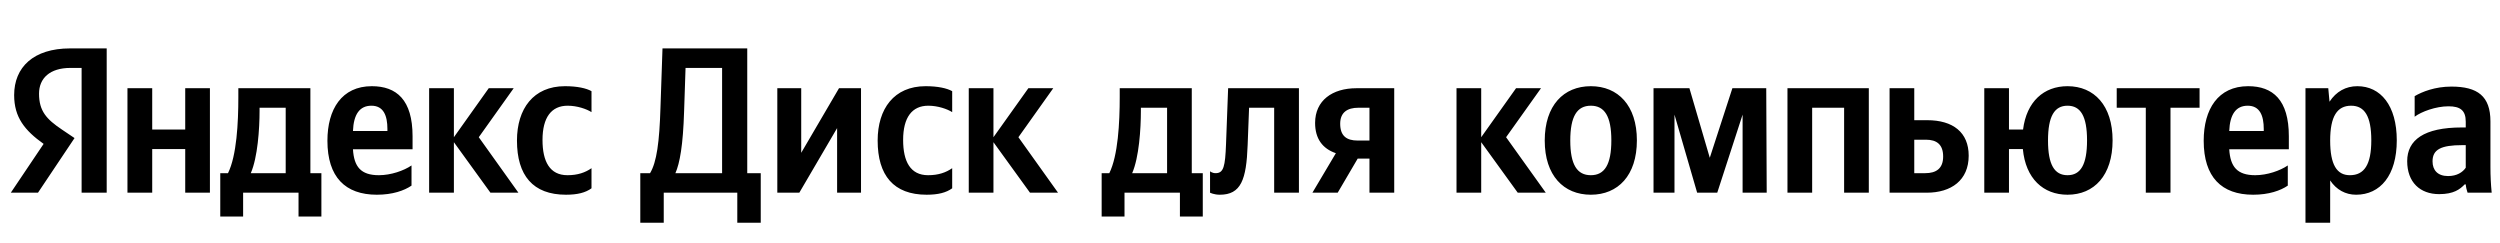 <svg xmlns="http://www.w3.org/2000/svg" xmlns:xlink="http://www.w3.org/1999/xlink" width="381.7" height="37.152"><path fill="#000" d="M12.46 29.42L16.29 29.42L16.29 7.39L10.71 7.39C5.10 7.39 2.16 10.27 2.16 14.52C2.16 17.91 3.77 19.91 6.66 21.97L1.65 29.42L5.80 29.42L11.38 21.08L9.45 19.78C7.10 18.20 5.96 16.96 5.96 14.30C5.96 11.95 7.61 10.37 10.75 10.37L12.46 10.37ZM86.41 29.73C88.16 29.73 89.39 29.42 90.31 28.75L90.31 25.68C89.36 26.34 88.22 26.75 86.64 26.75C83.94 26.75 82.83 24.66 82.83 21.37C82.83 17.91 84.20 16.14 86.67 16.14C88.13 16.14 89.55 16.64 90.31 17.12L90.31 13.92C89.52 13.47 88.13 13.16 86.26 13.16C81.44 13.16 78.93 16.61 78.93 21.46C78.93 26.79 81.37 29.73 86.41 29.73ZM62.83 28.34L62.83 25.26C61.66 26.06 59.69 26.75 57.85 26.75C55.09 26.75 54.05 25.46 53.89 22.79L62.99 22.79L62.99 20.80C62.99 15.25 60.55 13.16 56.77 13.16C52.18 13.16 49.99 16.67 49.99 21.49C49.99 27.04 52.72 29.73 57.54 29.73C59.94 29.73 61.72 29.10 62.83 28.34ZM74.88 29.42L79.15 29.42L73.10 20.95L78.43 13.47L74.62 13.47L69.30 20.95L69.30 13.47L65.52 13.47L65.52 29.42L69.30 29.42L69.30 21.71ZM49.07 26.44L47.39 26.44L47.39 13.47L36.39 13.47L36.39 14.84C36.39 18.73 36.14 23.77 34.81 26.44L33.63 26.44L33.63 33.06L37.12 33.06L37.12 29.42L45.58 29.42L45.58 33.06L49.07 33.06ZM28.28 13.47L28.28 19.78L23.24 19.78L23.24 13.47L19.46 13.47L19.46 29.42L23.24 29.42L23.24 22.76L28.28 22.76L28.28 29.42L32.05 29.42L32.05 13.47ZM56.71 16.14C58.58 16.14 59.15 17.69 59.15 19.69L59.15 20.00L53.89 20.00C53.99 17.47 54.90 16.14 56.71 16.14ZM43.62 26.44L38.29 26.44C39.34 24.03 39.63 19.69 39.63 16.93L39.63 16.45L43.62 16.45ZM101.34 34.01L101.34 29.42L112.57 29.42L112.57 34.01L116.15 34.01L116.15 26.44L114.09 26.44L114.09 7.39L101.15 7.39L100.84 16.45C100.68 21.68 100.27 24.76 99.25 26.44L97.76 26.44L97.76 34.01ZM104.45 16.96L104.67 10.37L110.25 10.37L110.25 26.44L103.12 26.44C103.79 24.92 104.29 22.19 104.45 16.96ZM118.68 13.47L118.68 29.42L122.04 29.42L127.81 19.56L127.81 29.42L131.46 29.42L131.46 13.47L128.10 13.47L122.33 23.33L122.33 13.47ZM141.48 29.73C143.22 29.73 144.46 29.42 145.38 28.75L145.38 25.68C144.43 26.34 143.28 26.75 141.70 26.75C139.00 26.75 137.89 24.66 137.89 21.37C137.89 17.91 139.26 16.14 141.73 16.14C143.19 16.14 144.62 16.64 145.38 17.12L145.38 13.92C144.58 13.47 143.19 13.16 141.32 13.16C136.50 13.16 134.00 16.61 134.00 21.46C134.00 26.79 136.44 29.73 141.48 29.73ZM157.26 29.42L161.54 29.42L155.49 20.95L160.81 13.47L157.01 13.47L151.68 20.95L151.68 13.47L147.91 13.47L147.91 29.42L151.68 29.42L151.68 21.71ZM183.64 26.44L181.96 26.44L181.96 13.47L170.96 13.47L170.96 14.84C170.96 18.73 170.70 23.77 169.37 26.44L168.20 26.44L168.20 33.06L171.69 33.06L171.69 29.42L180.15 29.42L180.15 33.06L183.64 33.06ZM178.19 26.44L172.86 26.44C173.91 24.03 174.19 19.69 174.19 16.93L174.19 16.45L178.19 16.45ZM184.75 26.15L184.75 29.42C184.75 29.42 185.35 29.73 186.24 29.73C189.47 29.73 190.30 27.45 190.49 22.16L190.71 16.45L194.54 16.45L194.54 29.42L198.32 29.42L198.32 13.47L187.51 13.47L187.19 22.00C187.06 25.39 186.84 26.44 185.60 26.44C185.06 26.44 184.75 26.15 184.75 26.15ZM200.38 29.42L204.24 29.42L207.29 24.22L209.09 24.22L209.09 29.42L212.87 29.42L212.87 13.47L207.10 13.47C203.42 13.47 200.79 15.34 200.79 18.77C200.79 21.18 201.93 22.70 203.96 23.39ZM207.38 16.45L209.09 16.45L209.09 21.46L207.29 21.46C205.57 21.46 204.62 20.73 204.62 18.89C204.62 17.15 205.73 16.45 207.38 16.45ZM231.73 29.42L236.01 29.42L229.95 20.95L235.28 13.47L231.47 13.47L226.15 20.95L226.15 13.47L222.38 13.47L222.38 29.42L226.15 29.42L226.15 21.71ZM242.89 13.16C238.73 13.16 235.85 16.10 235.85 21.46C235.85 26.79 238.73 29.73 242.89 29.73C247.04 29.73 249.92 26.79 249.92 21.43C249.92 16.10 247.04 13.16 242.89 13.16ZM242.89 26.75C240.79 26.75 239.75 25.14 239.75 21.46C239.75 17.75 240.79 16.14 242.89 16.14C244.98 16.14 246.02 17.75 246.02 21.43C246.02 25.14 244.98 26.75 242.89 26.75ZM266.06 29.42L269.74 29.42L269.67 13.47L264.50 13.47L261.05 24.09L257.94 13.47L252.46 13.47L252.46 29.42L255.66 29.42L255.66 17.50L259.12 29.42L262.19 29.42L266.06 17.50ZM272.91 13.47L272.91 29.42L276.68 29.42L276.68 16.45L281.56 16.45L281.56 29.42L285.33 29.42L285.33 13.47ZM288.50 13.47L288.50 29.42L294.18 29.42C297.92 29.42 300.58 27.52 300.58 23.77C300.58 20.22 298.20 18.35 294.24 18.35L292.27 18.35L292.27 13.47ZM293.95 26.44L292.27 26.44L292.27 21.33L294.05 21.33C295.70 21.33 296.68 22.06 296.68 23.90C296.68 25.74 295.60 26.44 293.95 26.44ZM315.67 13.16C312.05 13.16 309.42 15.50 308.88 19.78L306.73 19.78L306.73 13.47L302.96 13.47L302.96 29.42L306.73 29.42L306.73 22.76L308.85 22.76C309.27 27.26 311.96 29.73 315.67 29.73C319.73 29.73 322.55 26.79 322.55 21.43C322.55 16.10 319.73 13.16 315.67 13.16ZM315.67 26.75C313.67 26.75 312.69 25.14 312.69 21.46C312.69 17.75 313.67 16.14 315.67 16.14C317.67 16.14 318.65 17.75 318.65 21.43C318.65 25.14 317.67 26.75 315.67 26.75ZM335.83 16.45L335.83 13.47L323.18 13.47L323.18 16.45L327.62 16.45L327.62 29.42L331.39 29.42L331.39 16.45ZM349.30 28.34L349.30 25.26C348.13 26.06 346.16 26.75 344.33 26.75C341.57 26.75 340.52 25.46 340.36 22.79L349.46 22.79L349.46 20.80C349.46 15.25 347.02 13.16 343.25 13.16C338.65 13.16 336.46 16.67 336.46 21.49C336.46 27.04 339.19 29.73 344.01 29.73C346.42 29.73 348.19 29.10 349.30 28.34ZM343.18 16.14C345.05 16.14 345.63 17.69 345.63 19.69L345.63 20.00L340.36 20.00C340.46 17.47 341.38 16.14 343.18 16.14ZM355.48 13.47L352.00 13.47L352.00 34.01L355.77 34.01L355.77 27.55C356.72 28.97 358.11 29.73 359.73 29.73C363.41 29.73 365.94 26.79 365.94 21.43C365.94 16.10 363.47 13.16 359.92 13.16C358.15 13.16 356.69 13.98 355.67 15.53ZM358.78 26.75C356.78 26.75 355.77 25.14 355.77 21.46C355.77 17.75 356.85 16.14 358.97 16.14C361.03 16.14 362.05 17.75 362.05 21.43C362.05 25.14 360.97 26.75 358.78 26.75ZM380.24 18.54C380.24 14.68 378.28 13.22 374.28 13.22C371.78 13.22 369.81 14.01 368.67 14.68L368.67 17.82C369.69 17.05 371.90 16.23 373.84 16.23C375.64 16.23 376.47 16.86 376.47 18.58L376.47 19.46L375.87 19.46C370.10 19.46 367.53 21.37 367.53 24.60C367.53 27.83 369.50 29.64 372.41 29.64C374.63 29.64 375.58 28.91 376.31 28.15L376.47 28.15C376.50 28.56 376.63 29.10 376.75 29.42L380.43 29.42C380.30 28.12 380.24 26.82 380.24 25.52ZM376.47 25.61C375.99 26.31 375.11 26.88 373.77 26.88C372.19 26.88 371.40 25.99 371.40 24.63C371.40 22.82 372.70 22.16 375.93 22.16L376.47 22.16Z"/></svg>